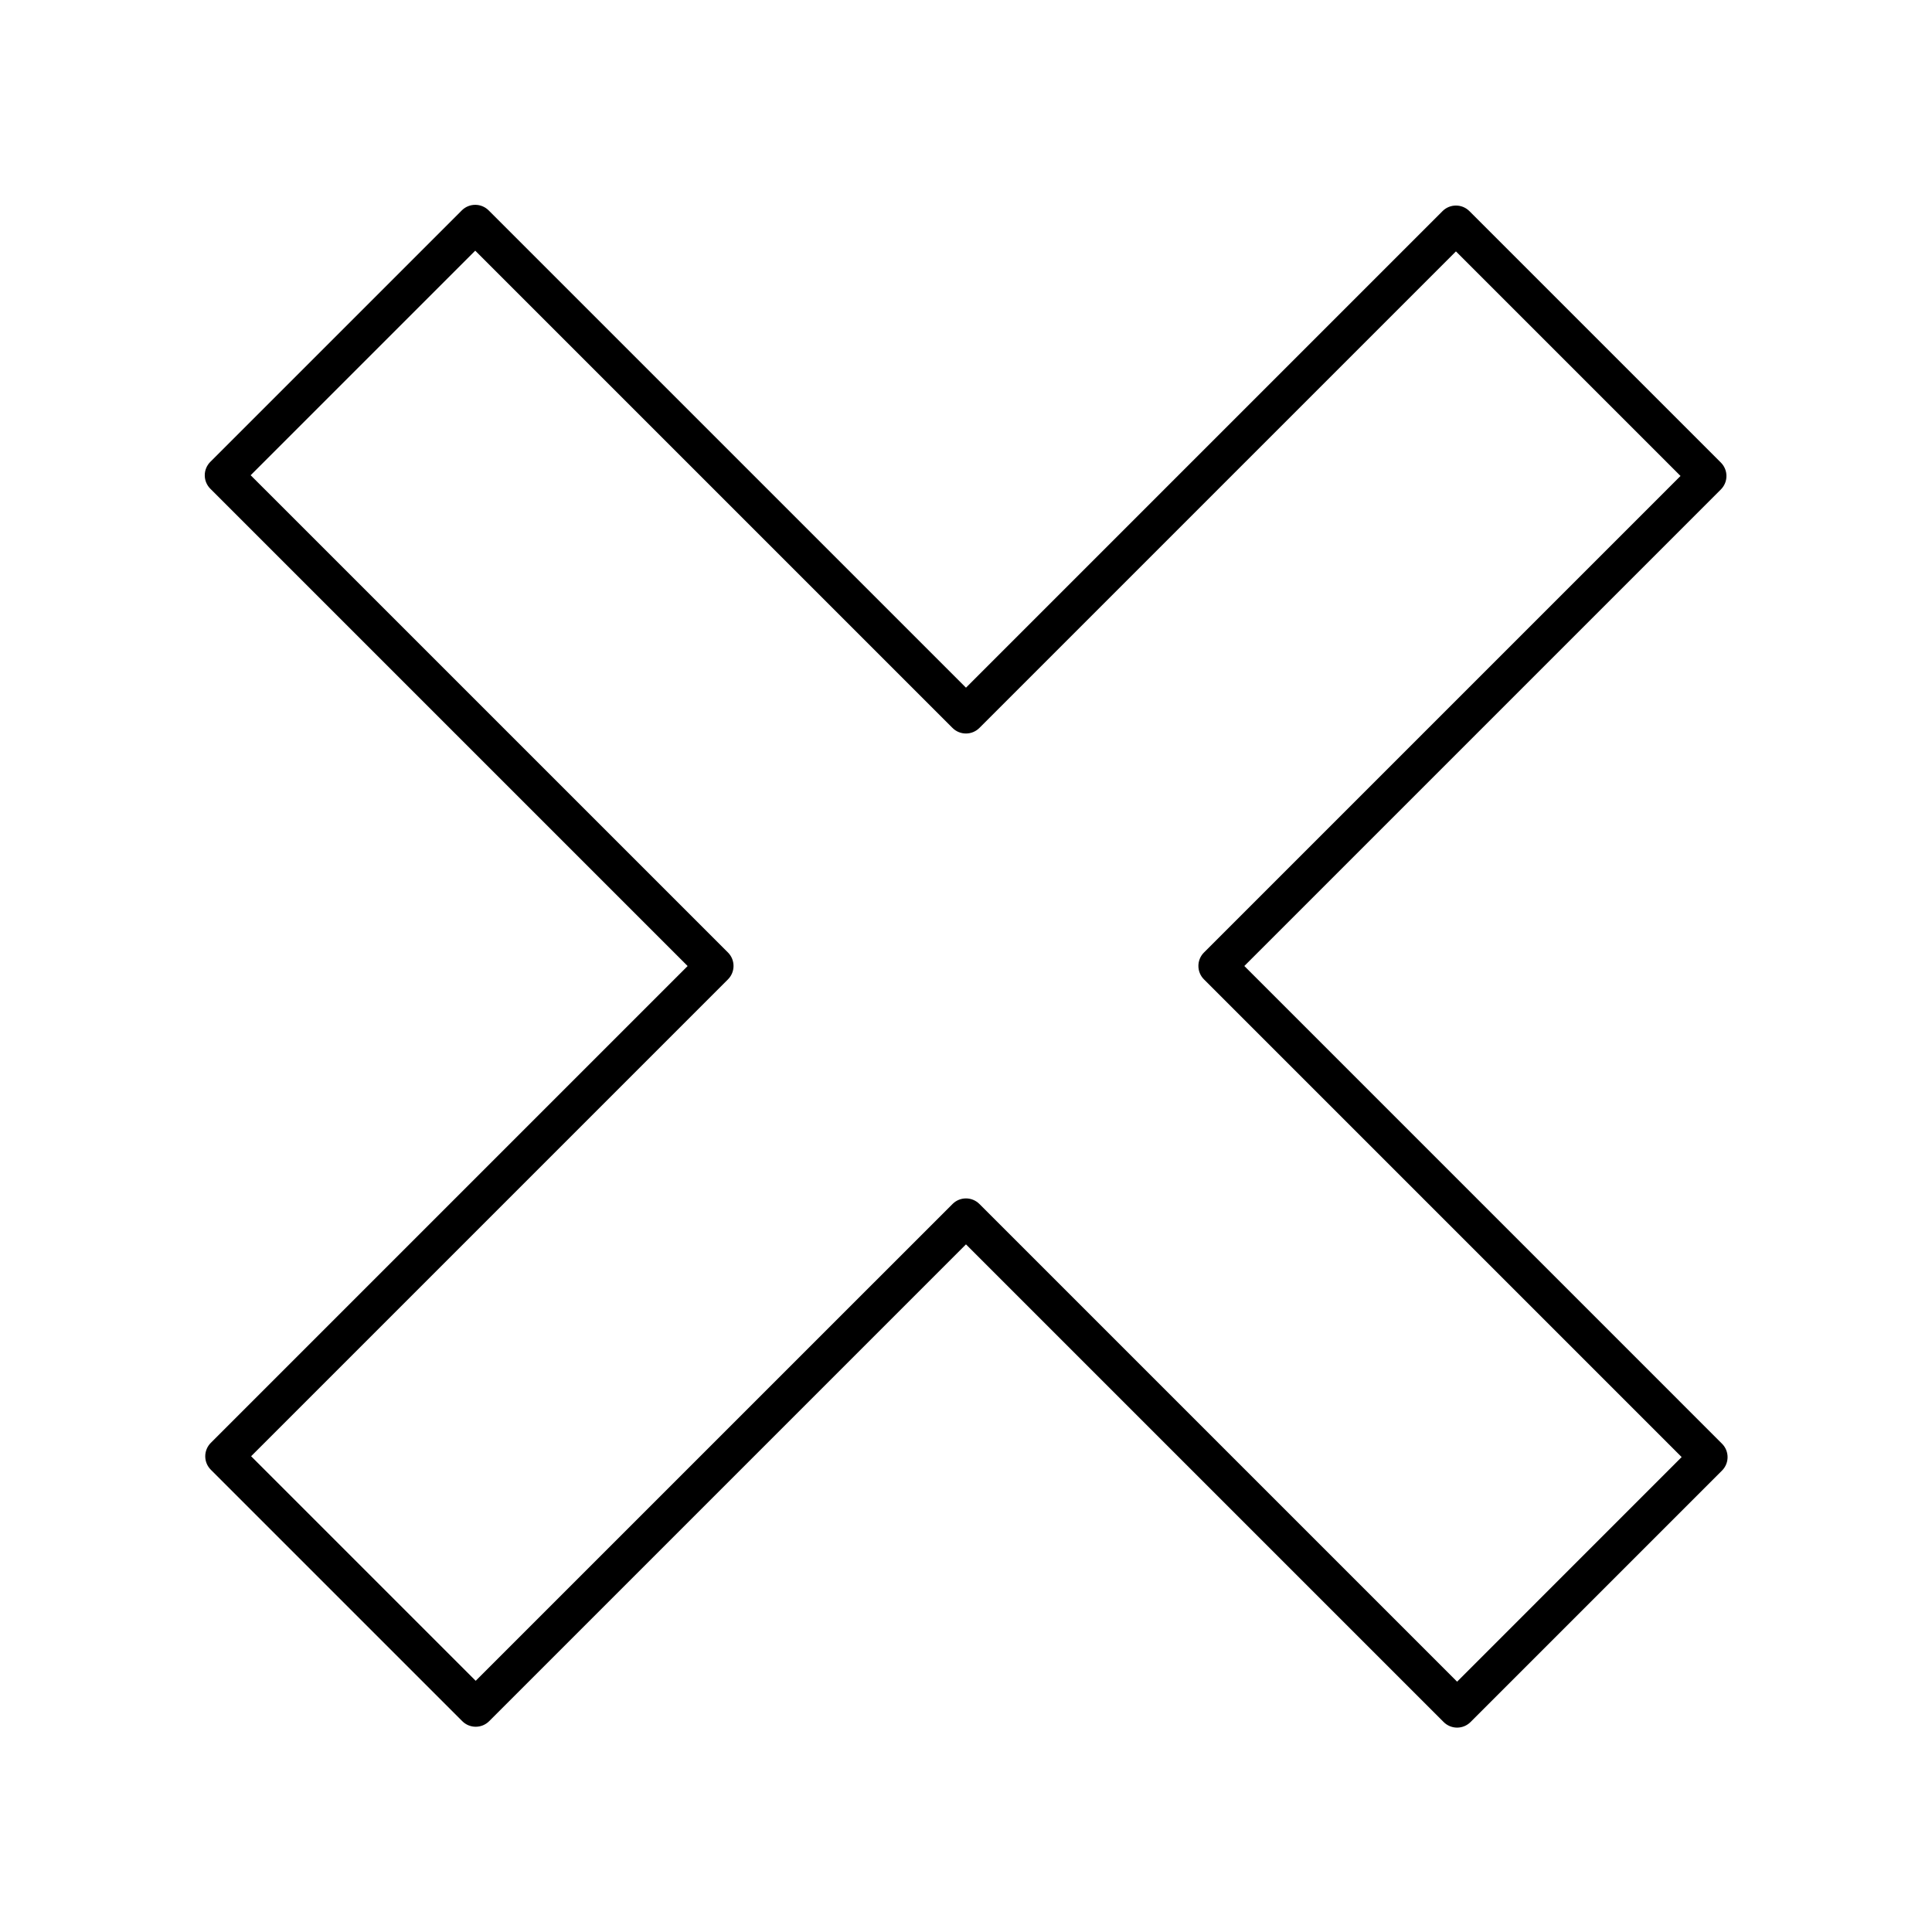 <?xml version="1.0" encoding="UTF-8"?>
<!-- Uploaded to: ICON Repo, www.svgrepo.com, Generator: ICON Repo Mixer Tools -->
<svg fill="#000000" width="800px" height="800px" version="1.1" viewBox="144 144 512 512" xmlns="http://www.w3.org/2000/svg">
 <path d="m473.76 400 126.29-126.29c0.945-0.945 1.477-2.223 1.477-3.562 0-1.34-0.531-2.617-1.477-3.562l-66.641-66.637c-1.969-1.969-5.156-1.969-7.125 0l-126.29 126.29-126.49-126.48c-1.969-1.969-5.156-1.969-7.125 0l-66.641 66.637c-0.945 0.945-1.477 2.223-1.477 3.562 0 1.34 0.531 2.617 1.477 3.562l126.49 126.49-126.36 126.36c-0.945 0.945-1.477 2.223-1.477 3.562 0 1.34 0.531 2.617 1.477 3.562l66.641 66.637c1.969 1.969 5.156 1.969 7.125 0l126.36-126.36 126.59 126.59c0.945 0.945 2.227 1.477 3.562 1.477 1.336 0 2.617-0.531 3.562-1.477l66.641-66.641c1.969-1.969 1.969-5.156 0-7.125zm56.387 189.66-126.59-126.59c-0.984-0.984-2.273-1.477-3.562-1.477s-2.578 0.492-3.562 1.477l-126.37 126.36-59.516-59.512 126.37-126.37c1.969-1.969 1.969-5.156 0-7.125l-126.49-126.48 59.516-59.512 126.48 126.48c1.969 1.969 5.156 1.969 7.125 0l126.29-126.29 59.516 59.512-126.29 126.29c-1.969 1.969-1.969 5.156 0 7.125l126.59 126.59z"/>
</svg>